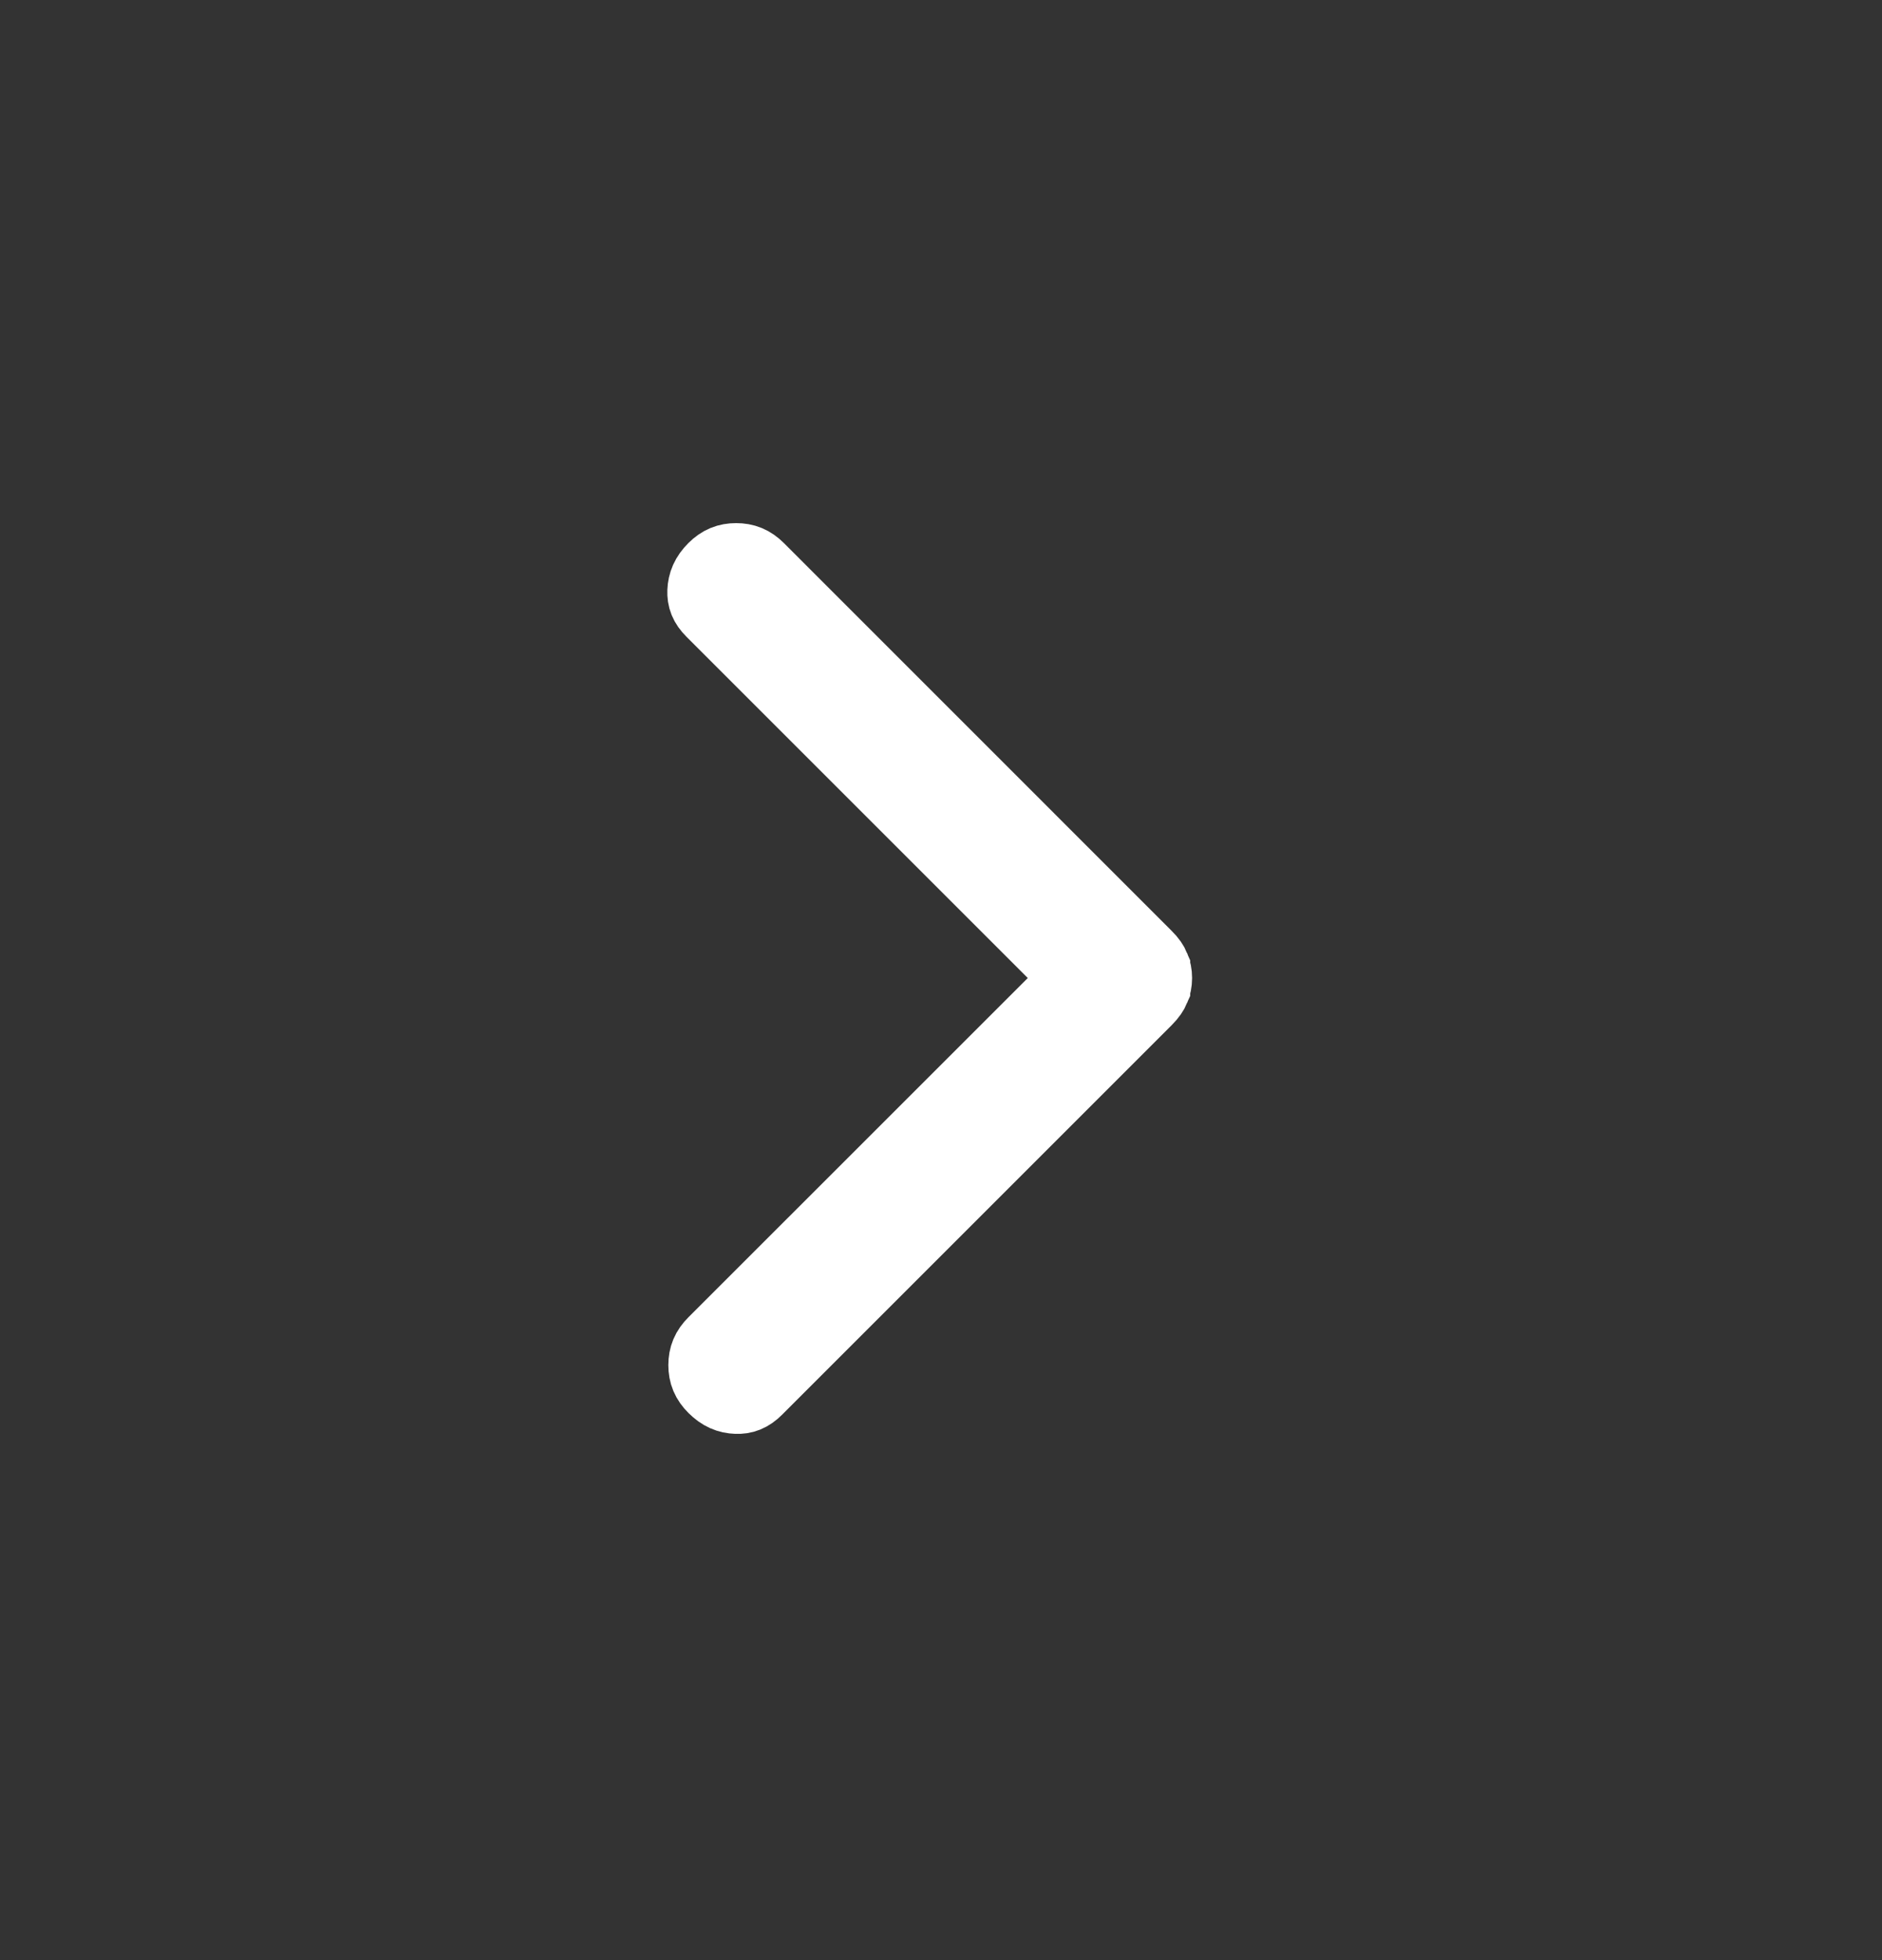 <svg width="24" height="25" viewBox="0 0 24 25" fill="none" xmlns="http://www.w3.org/2000/svg">
<rect x="0" y="0" width="24" height="25" fill="#333333" stroke="none"/>
<path d="M9.387 7.172C9.488 7.172 9.565 7.202 9.643 7.28L14.587 12.225C14.641 12.278 14.666 12.32 14.678 12.349V12.35C14.693 12.385 14.702 12.425 14.702 12.474C14.702 12.522 14.693 12.562 14.678 12.598V12.599C14.666 12.627 14.641 12.669 14.587 12.723L9.619 17.691C9.541 17.769 9.474 17.791 9.393 17.788C9.299 17.785 9.218 17.753 9.132 17.667C9.054 17.589 9.023 17.512 9.023 17.411C9.023 17.31 9.054 17.233 9.132 17.155L13.814 12.474L9.107 7.767C9.029 7.689 9.007 7.623 9.01 7.542C9.014 7.448 9.046 7.366 9.132 7.28C9.21 7.202 9.287 7.172 9.387 7.172Z" fill="white" stroke="white"/>
</svg>

